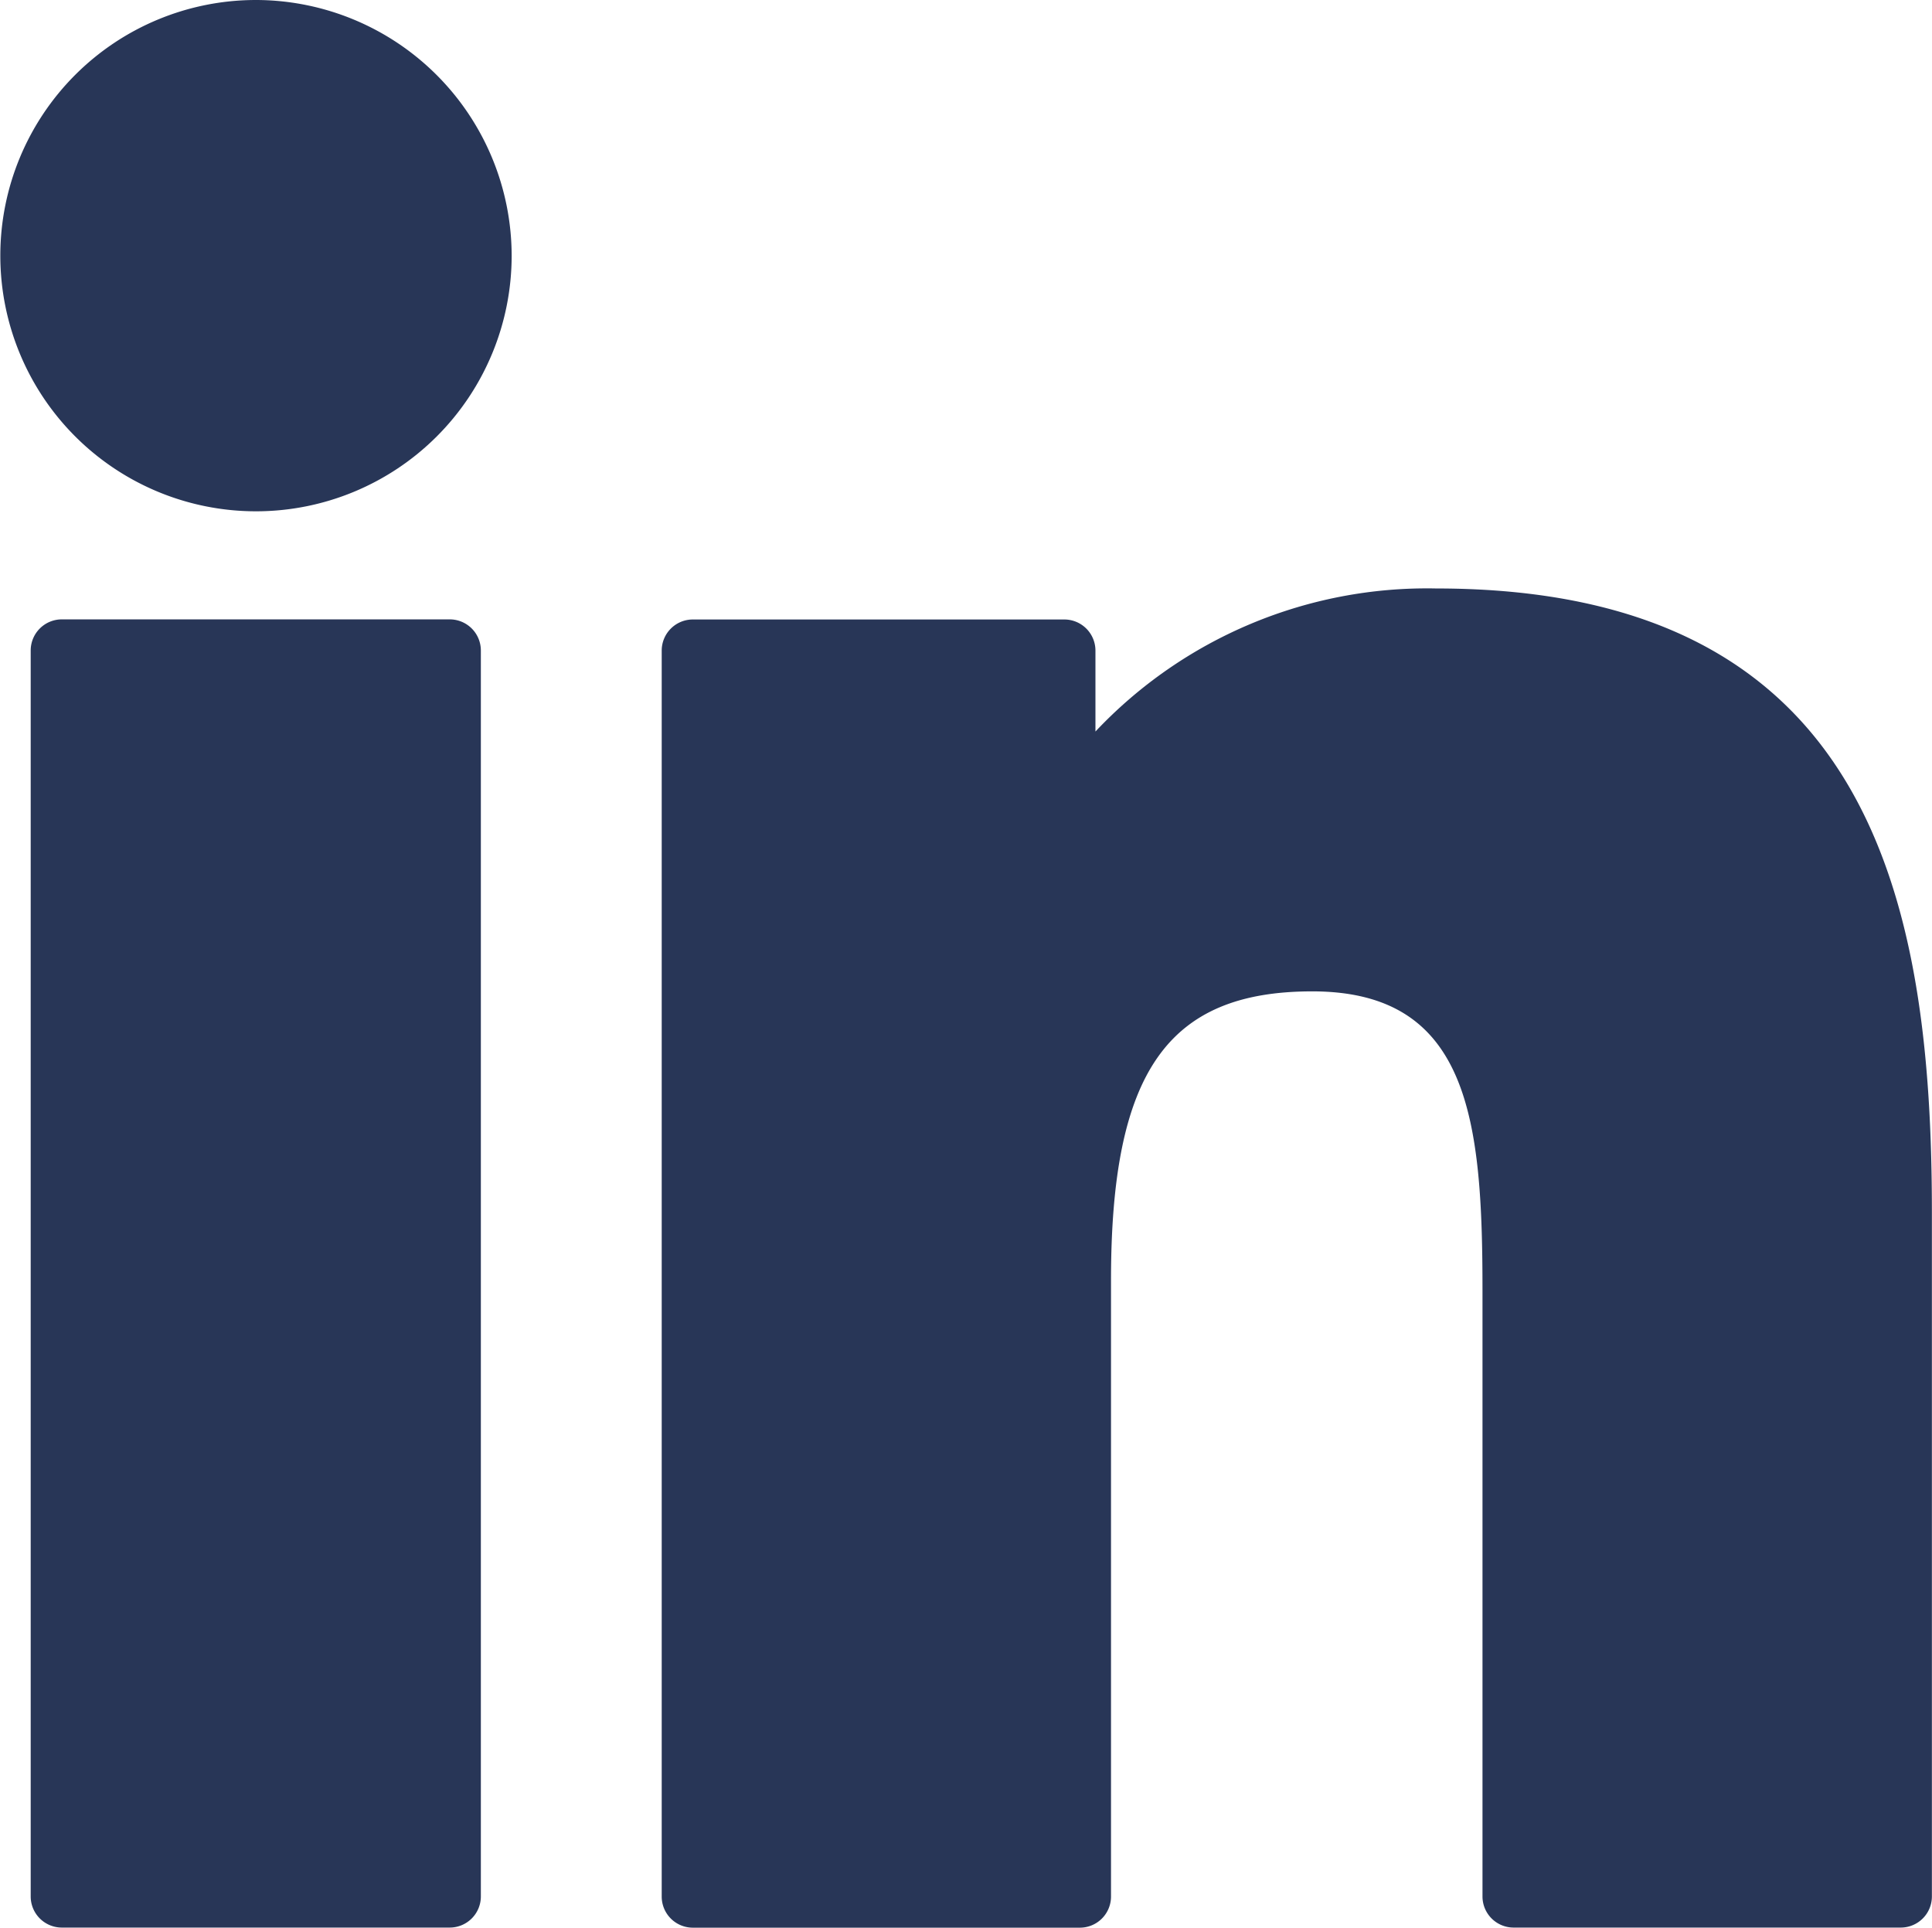 <svg xmlns="http://www.w3.org/2000/svg" width="18" height="17.961"><path fill="#283657" d="M4.19 5.771H.576a.29.29 0 0 0-.29.29V17.67a.29.29 0 0 0 .29.29H4.19a.29.29 0 0 0 .29-.29V6.061a.29.29 0 0 0-.29-.29ZM2.385 0a2.382 2.382 0 1 0 2.382 2.382A2.386 2.386 0 0 0 2.385 0Zm10.996 5.483a4.244 4.244 0 0 0-3.175 1.333v-.754a.29.29 0 0 0-.29-.29H6.455a.29.29 0 0 0-.29.29v11.609a.29.29 0 0 0 .29.29h3.606a.29.29 0 0 0 .29-.29v-5.744c0-1.936.526-2.69 1.875-2.69 1.469 0 1.586 1.209 1.586 2.789v5.644a.29.29 0 0 0 .29.29h3.607a.29.29 0 0 0 .29-.29v-6.368c.001-2.88-.548-5.819-4.618-5.819Z"/></svg>